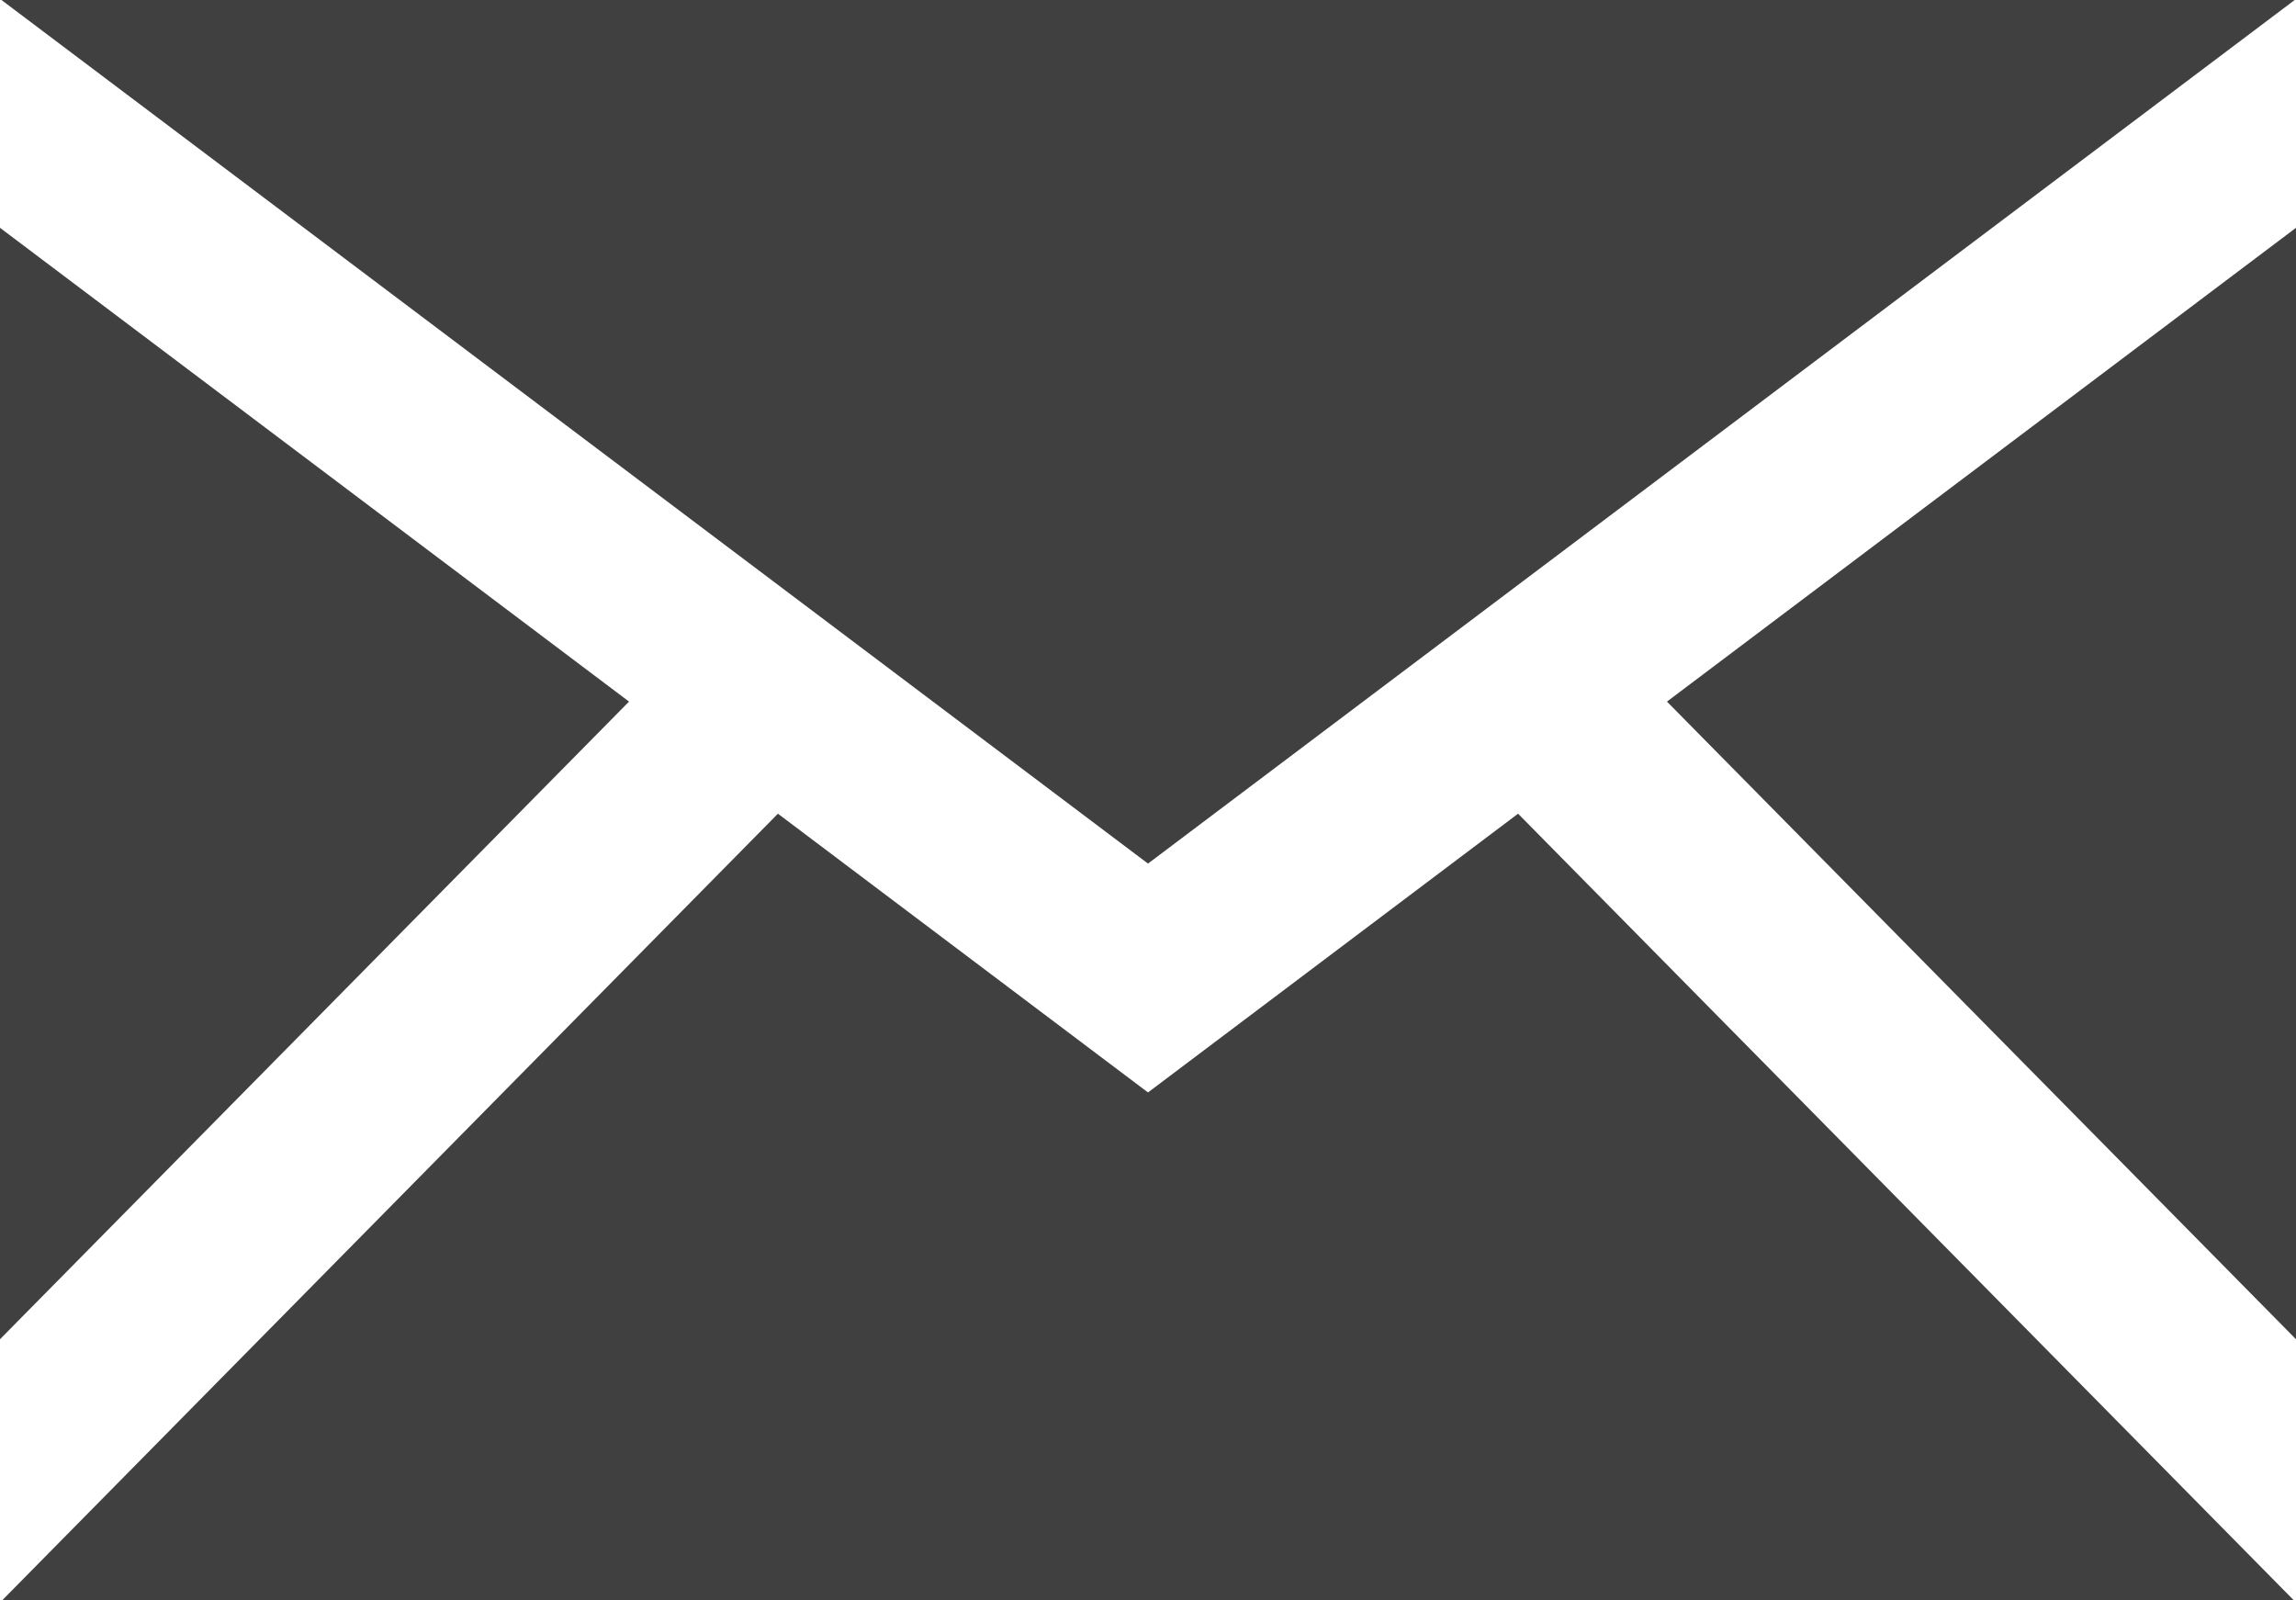 <?xml version="1.0" encoding="UTF-8"?> <svg xmlns="http://www.w3.org/2000/svg" width="33" height="23" viewBox="0 0 33 23" fill="none"> <path d="M16.5 12.411L0.021 0H32.981L16.5 12.411ZM9.041 10.083L0 3.274V19.247L9.041 10.083ZM23.959 10.083L33 19.247V3.274L23.959 10.083ZM21.819 11.694L16.5 15.7L11.181 11.694L0.03 23H32.97L21.819 11.694V11.694Z" fill="#404040"></path> </svg> 